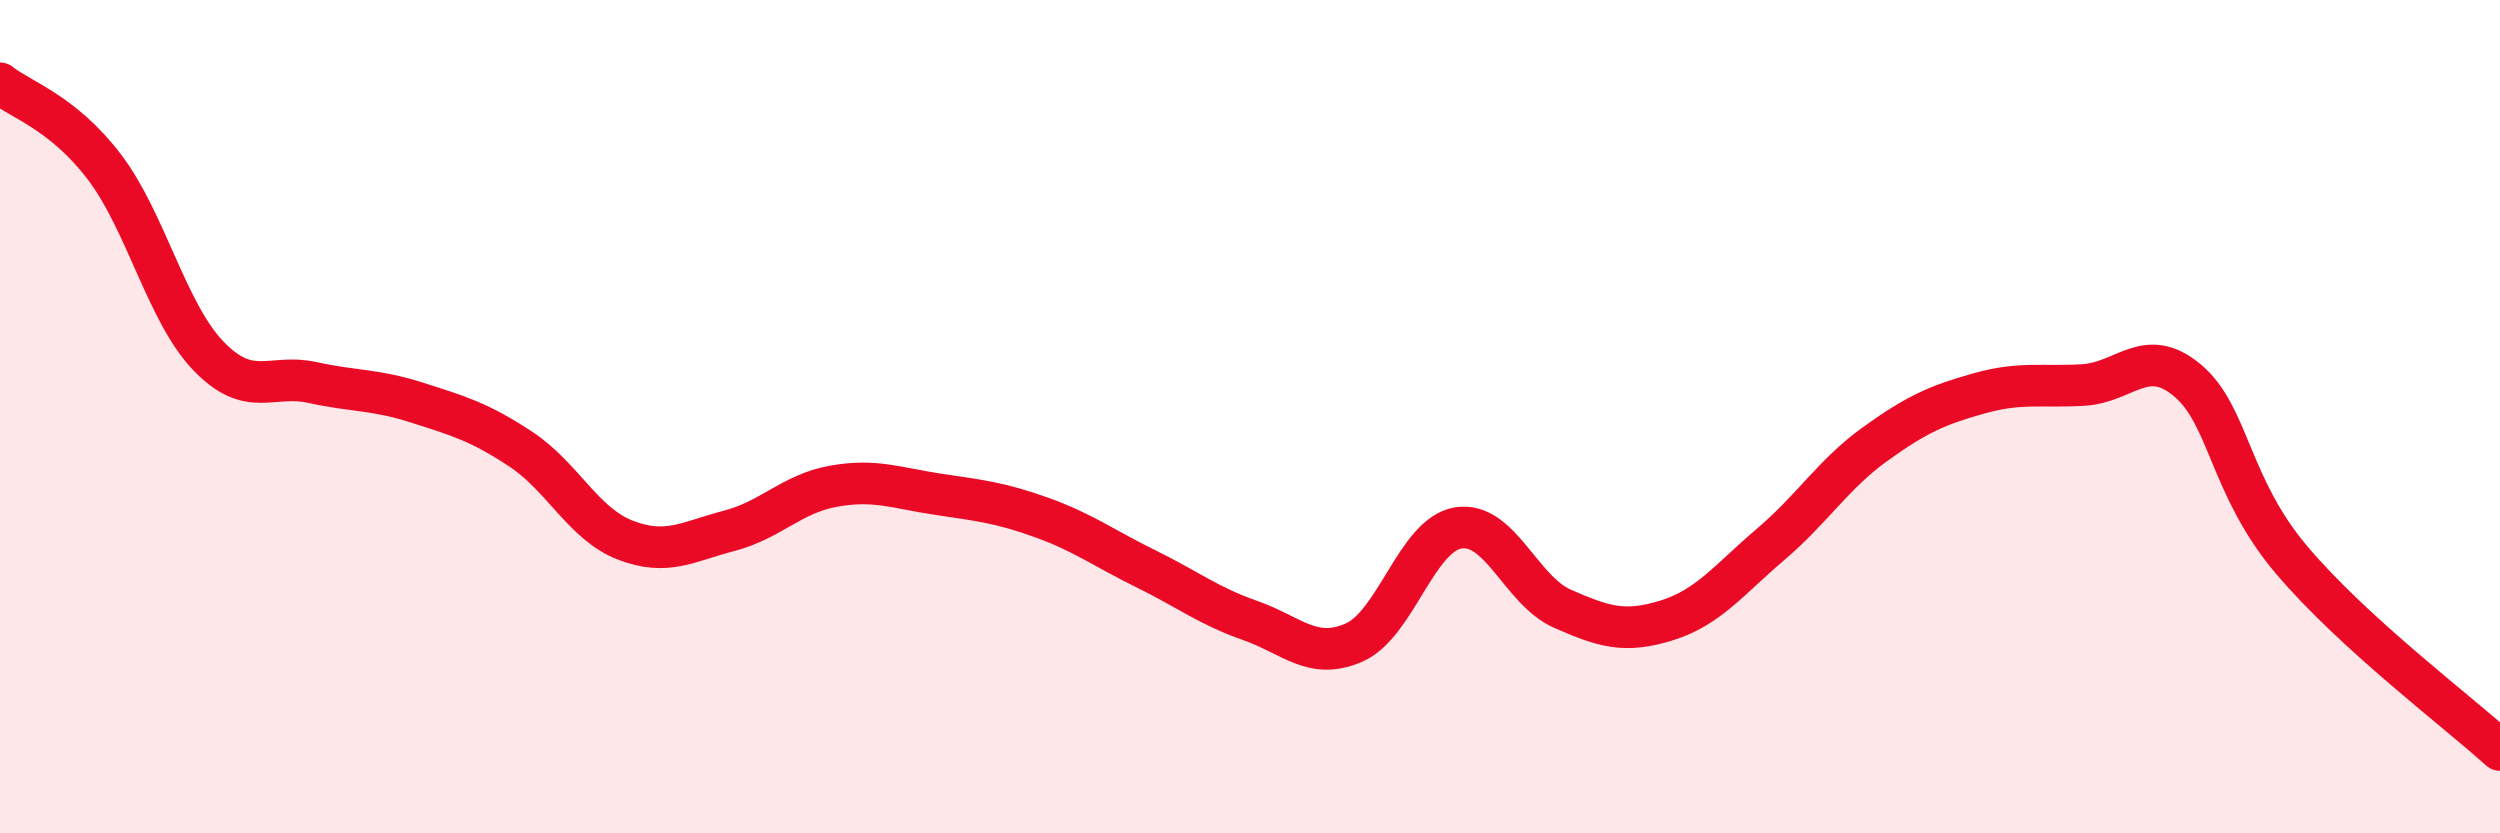 
    <svg width="60" height="20" viewBox="0 0 60 20" xmlns="http://www.w3.org/2000/svg">
      <path
        d="M 0,2 C 0.5,2.4 1.5,2.69 2.5,4 C 3.5,5.31 4,7.5 5,8.54 C 6,9.58 6.5,8.96 7.5,9.18 C 8.5,9.4 9,9.34 10,9.66 C 11,9.98 11.5,10.12 12.5,10.78 C 13.5,11.44 14,12.57 15,12.96 C 16,13.35 16.5,13 17.5,12.74 C 18.5,12.48 19,11.85 20,11.67 C 21,11.49 21.5,11.71 22.5,11.86 C 23.5,12.01 24,12.06 25,12.42 C 26,12.78 26.5,13.16 27.5,13.65 C 28.5,14.14 29,14.54 30,14.89 C 31,15.24 31.5,15.86 32.5,15.42 C 33.5,14.98 34,12.83 35,12.67 C 36,12.51 36.5,14.17 37.5,14.61 C 38.5,15.05 39,15.2 40,14.89 C 41,14.58 41.5,13.91 42.5,13.06 C 43.5,12.21 44,11.38 45,10.66 C 46,9.94 46.5,9.72 47.5,9.44 C 48.5,9.16 49,9.3 50,9.24 C 51,9.18 51.5,8.29 52.5,9.13 C 53.5,9.97 53.5,11.67 55,13.44 C 56.5,15.21 59,17.09 60,18L60 20L0 20Z"
        fill="#EB0A25"
        opacity="0.1"
        stroke-linecap="round"
        stroke-linejoin="round"
      />
      <path
        d="M 0,2 C 0.5,2.4 1.5,2.69 2.5,4 C 3.5,5.31 4,7.5 5,8.54 C 6,9.58 6.5,8.96 7.5,9.18 C 8.5,9.4 9,9.34 10,9.66 C 11,9.98 11.5,10.12 12.5,10.78 C 13.5,11.44 14,12.57 15,12.96 C 16,13.35 16.5,13 17.5,12.74 C 18.5,12.48 19,11.85 20,11.67 C 21,11.49 21.5,11.71 22.5,11.86 C 23.5,12.01 24,12.06 25,12.42 C 26,12.78 26.5,13.16 27.5,13.65 C 28.5,14.14 29,14.54 30,14.89 C 31,15.24 31.5,15.86 32.5,15.42 C 33.5,14.98 34,12.83 35,12.67 C 36,12.51 36.5,14.17 37.5,14.61 C 38.5,15.05 39,15.2 40,14.89 C 41,14.58 41.5,13.91 42.5,13.06 C 43.5,12.21 44,11.38 45,10.66 C 46,9.94 46.5,9.72 47.5,9.44 C 48.5,9.16 49,9.3 50,9.24 C 51,9.18 51.5,8.29 52.5,9.13 C 53.5,9.97 53.5,11.67 55,13.44 C 56.5,15.21 59,17.09 60,18"
        stroke="#EB0A25"
        stroke-width="1"
        fill="none"
        stroke-linecap="round"
        stroke-linejoin="round"
      />
    </svg>
  